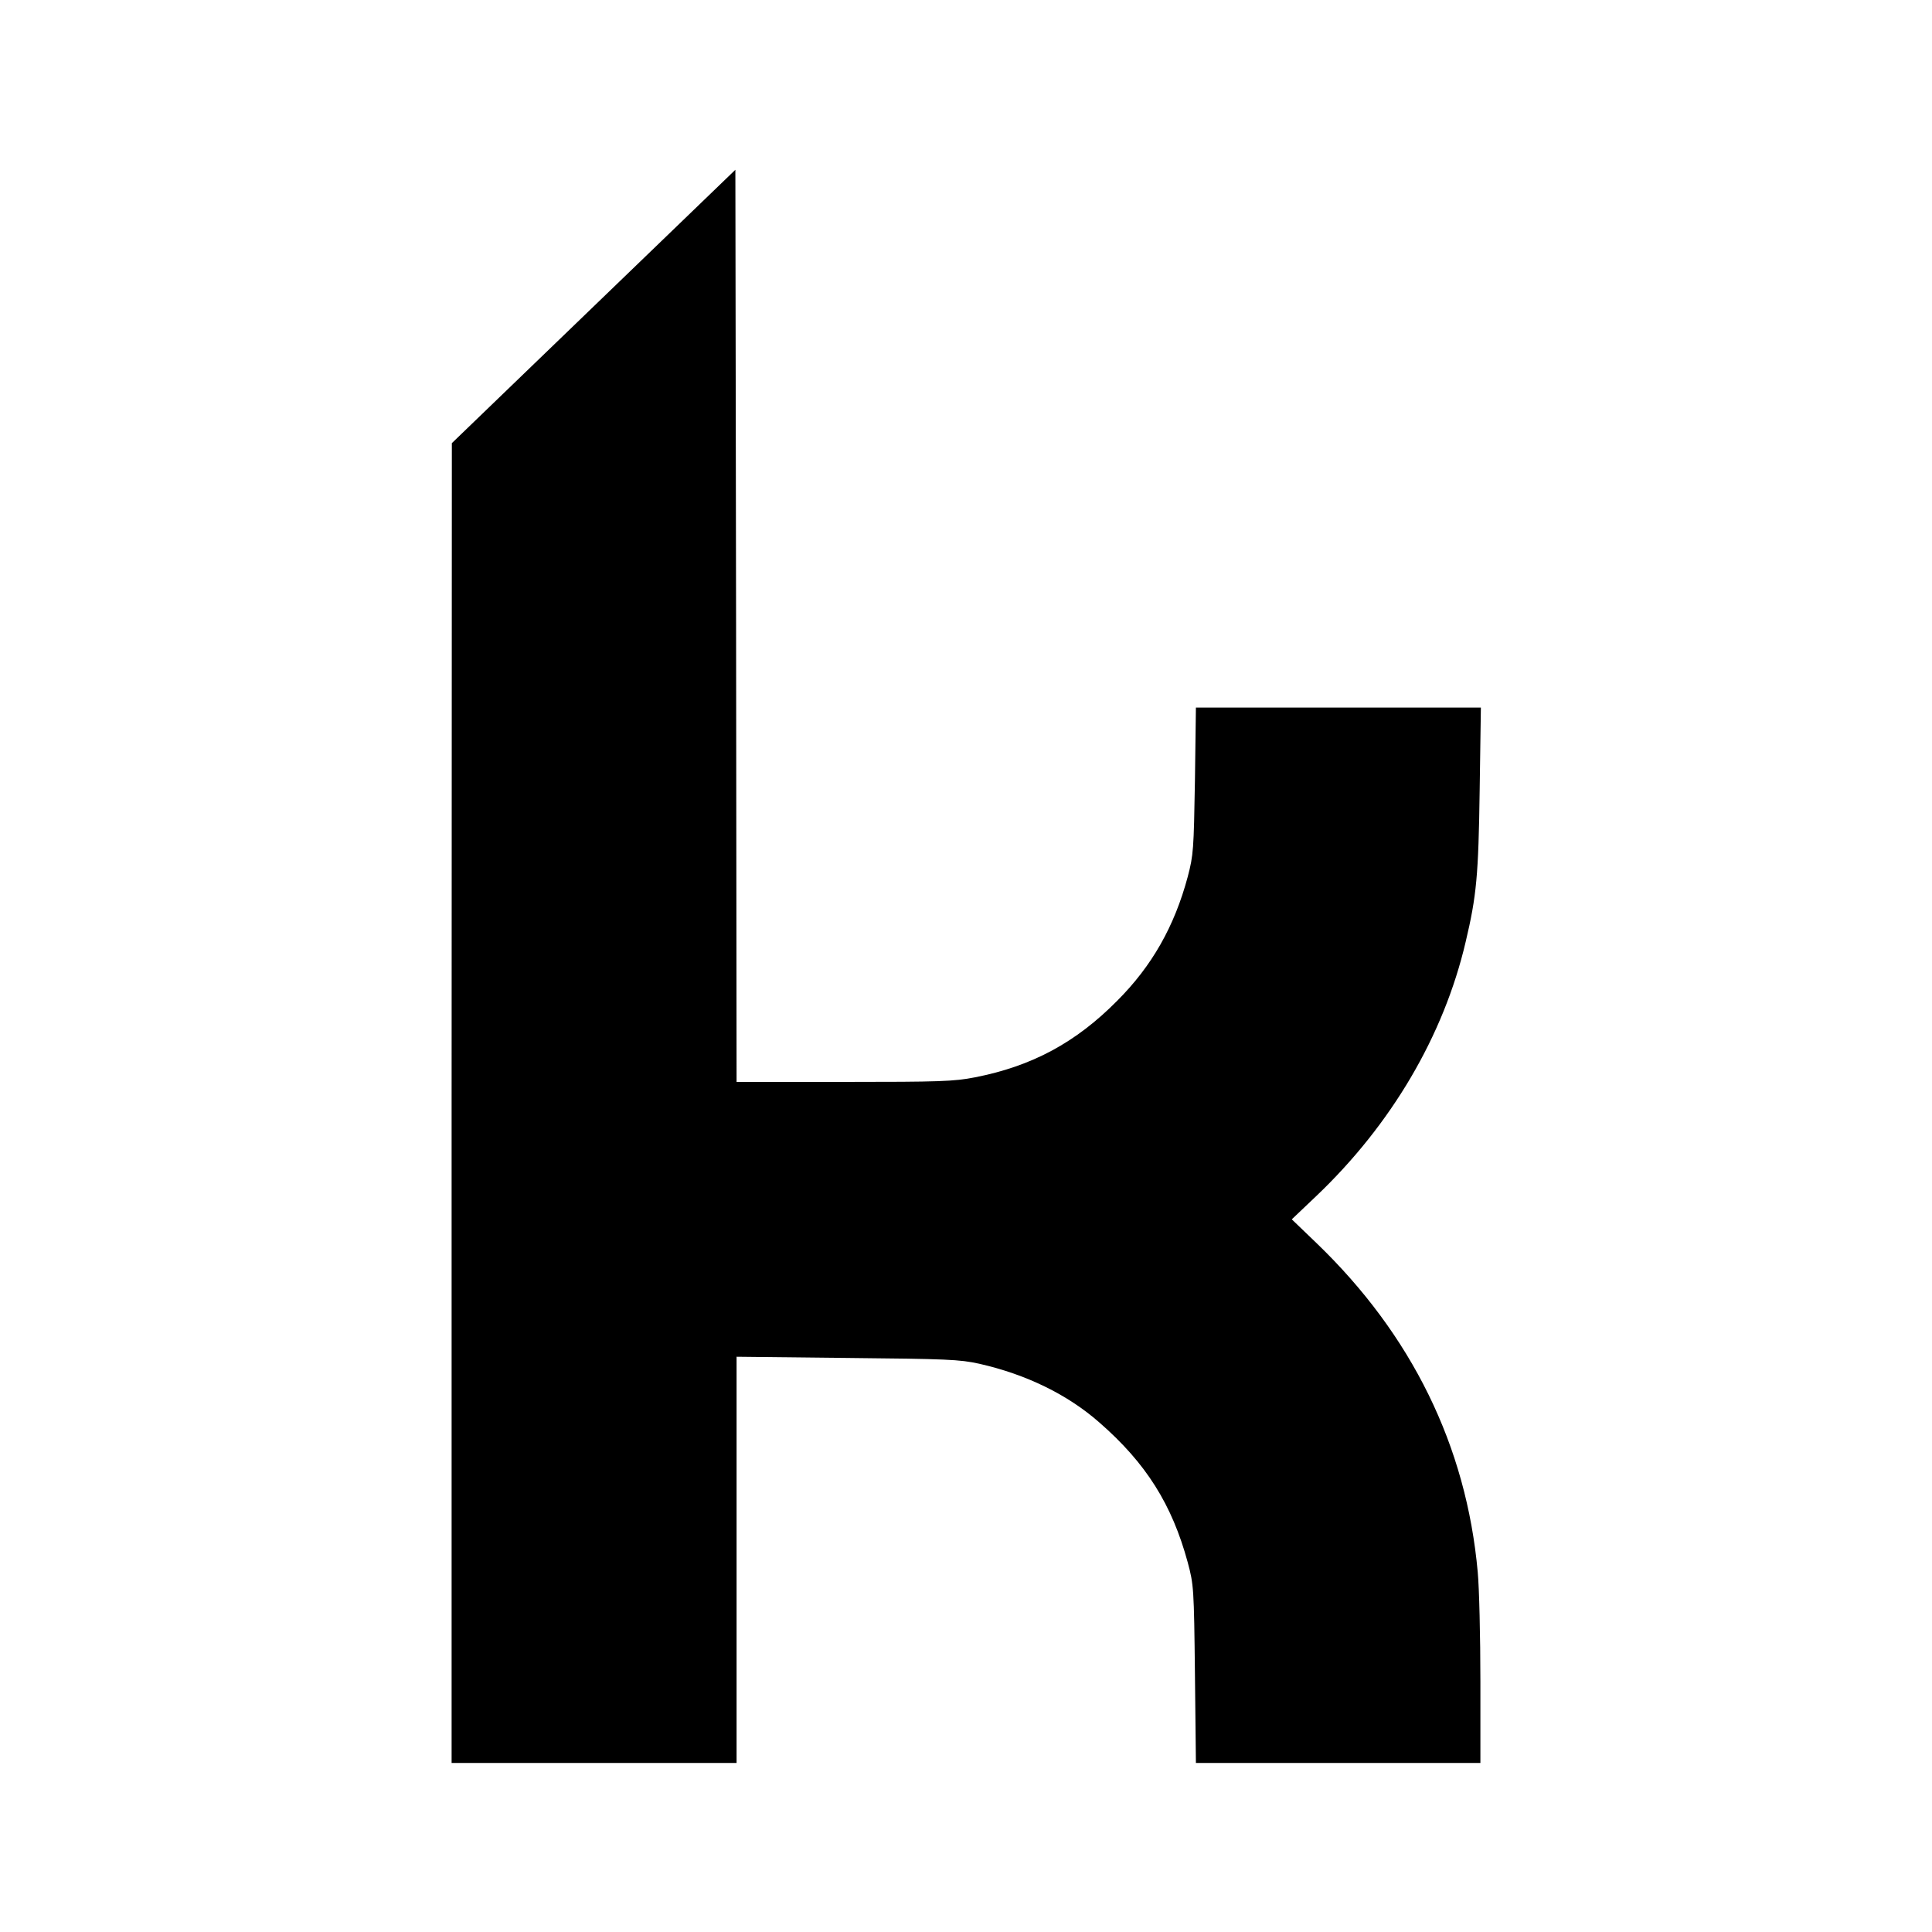 <?xml version="1.0" standalone="no"?>
<!DOCTYPE svg PUBLIC "-//W3C//DTD SVG 20010904//EN"
 "http://www.w3.org/TR/2001/REC-SVG-20010904/DTD/svg10.dtd">
<svg version="1.0" xmlns="http://www.w3.org/2000/svg"
 width="800pt" height="800pt" viewBox="0 0 800 800"
 preserveAspectRatio="xMidYMid meet">
<g transform="translate(0,800) scale(0.1,-0.1)"
fill="#000000" stroke="none">
<path d="M2458 6731 l-587 -566 -1 -2732 0 -2733 590 0 590 0 0 841 0 841 458
-5 c411 -4 466 -6 547 -24 194 -44 365 -127 497 -243 194 -169 301 -340 366
-579 25 -93 26 -107 30 -463 l4 -368 589 0 589 0 0 338 c0 185 -5 389 -11 452
-47 523 -274 984 -668 1363 l-102 98 101 96 c311 296 528 664 619 1053 45 190
53 274 58 628 l5 342 -590 0 -590 0 -4 -302 c-5 -286 -6 -308 -30 -399 -55
-205 -148 -369 -292 -513 -171 -173 -353 -271 -589 -317 -87 -17 -145 -19
-542 -19 l-445 0 -2 1889 -3 1888 -587 -566z"/>
</g>
</svg>
